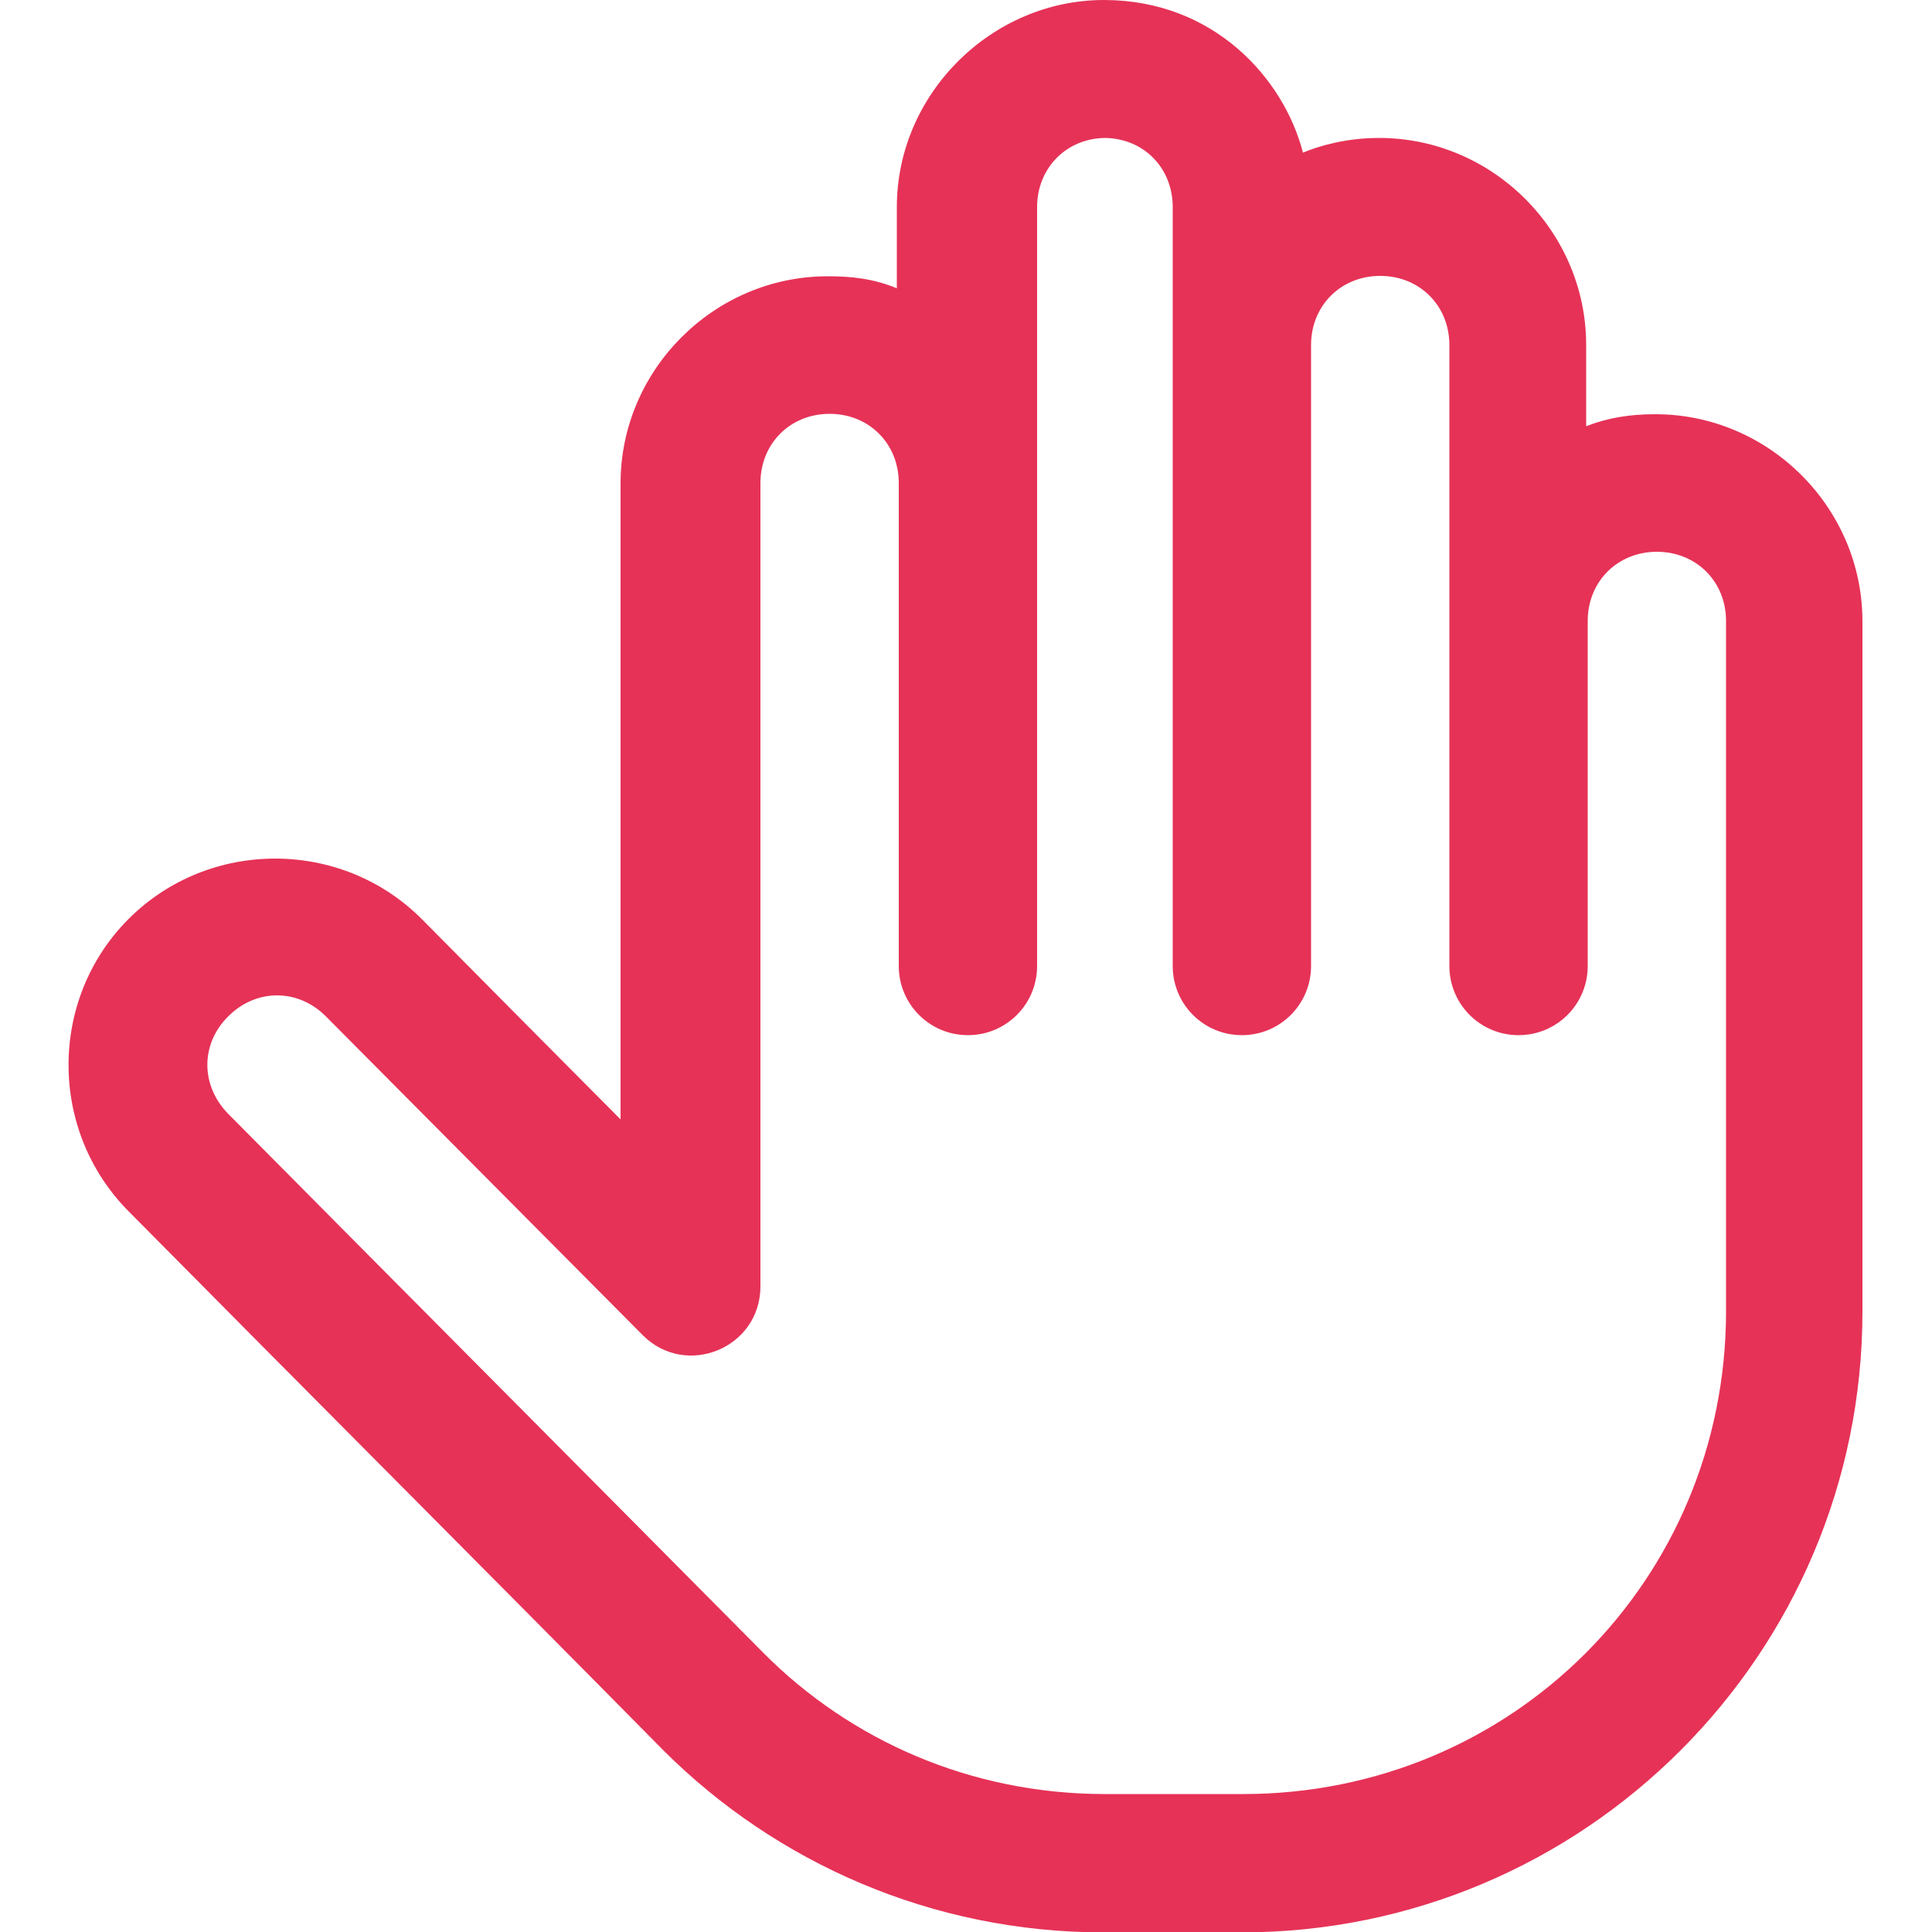 <?xml version="1.0" encoding="UTF-8"?>
<svg id="Layer_1" data-name="Layer 1" xmlns="http://www.w3.org/2000/svg" viewBox="0 0 50 50">
  <defs>
    <style>
      .cls-1 {
        fill: #e63257;
      }
    </style>
  </defs>
  <path class="cls-1" d="M28.57,0c-2.9,0-5.36,2.42-5.36,5.36v2.1c-.61-.25-1.17-.31-1.79-.31-2.94,0-5.36,2.42-5.36,5.36v16.46c-1.72-1.73-3.44-3.46-5.15-5.19-2.08-2.08-5.5-2.08-7.58,0-2.08,2.08-2.07,5.49,0,7.57,4.61,4.66,9.25,9.3,13.85,13.96,2.91,2.9,6.94,4.7,11.38,4.7h3.57c8.87,0,16.07-7.2,16.07-16.07v-17.86c0-2.94-2.42-5.36-5.36-5.36-.69,0-1.25.1-1.79.31v-2.1c0-2.94-2.42-5.36-5.36-5.36-.84,0-1.54.2-1.97.38C33.23,2.04,31.42,0,28.57,0ZM28.57,3.57c1.02,0,1.78.77,1.78,1.79v19.64c0,.99.8,1.79,1.79,1.79.99,0,1.79-.8,1.79-1.79V8.93c0-1.02.77-1.79,1.79-1.79s1.79.77,1.79,1.79v16.07c0,.99.8,1.79,1.79,1.79.99,0,1.79-.8,1.79-1.79v-8.93c0-1.02.77-1.79,1.79-1.79s1.79.77,1.79,1.79v17.86c0,6.96-5.54,12.5-12.5,12.5h-3.57c-3.48,0-6.59-1.39-8.84-3.65-4.61-4.65-9.24-9.3-13.85-13.95-.72-.73-.73-1.81,0-2.53.72-.72,1.8-.72,2.52,0l8.2,8.25c1.12,1.13,3.05.34,3.05-1.26V12.5c0-1.02.77-1.79,1.79-1.79s1.79.77,1.79,1.79v12.5c0,.99.8,1.79,1.79,1.79h0c.99,0,1.79-.8,1.79-1.79V5.36c0-1.02.77-1.79,1.78-1.79Z"/>
</svg>